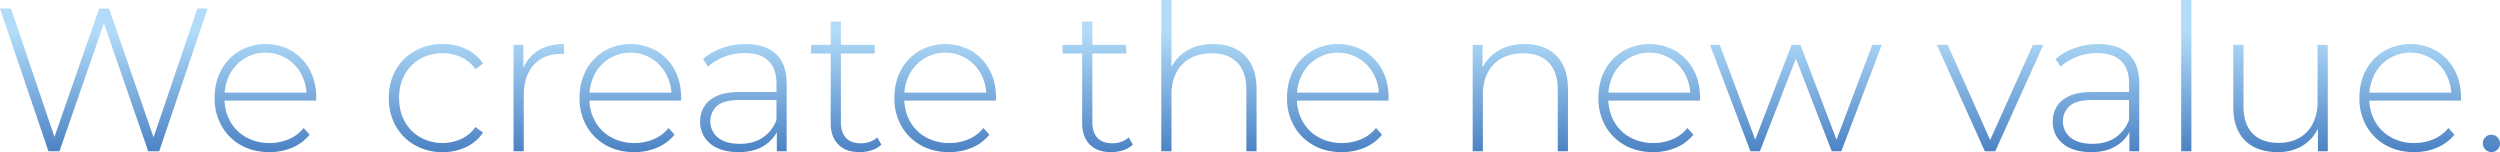<svg xmlns="http://www.w3.org/2000/svg" xmlns:xlink="http://www.w3.org/1999/xlink" width="2329.717" height="141.74" viewBox="0 0 2329.717 141.74">
  <defs>
    <linearGradient id="linear-gradient" x1="0.5" y1="0.215" x2="0.5" y2="1.555" gradientUnits="objectBoundingBox">
      <stop offset="0" stop-color="#b1dbf8"/>
      <stop offset="1" stop-color="#04449f"/>
    </linearGradient>
  </defs>
  <path id="パス_38879" data-name="パス 38879" d="M52.758,184,7.6,51H17.86l43,127.11h-5.13L100,51h9.248l43.89,127.11h-4.878L191.52,51h9.562L155.928,184h-10.2L103.17,61.132H105.7L63.018,184Zm205.9.76q-15.01,0-26.5-6.46a46.736,46.736,0,0,1-18.019-17.891,51.638,51.638,0,0,1-6.524-26.061q0-14.758,6.144-26.063A45.728,45.728,0,0,1,230.692,90.52a49.478,49.478,0,0,1,48.607-.159,44.855,44.855,0,0,1,16.848,17.575q6.144,11.274,6.144,26.031,0,.57-.033,1.3t-.1,1.487H214.511v-7.41H297.1l-3.8,3.548a42.326,42.326,0,0,0-4.939-20.836,37.762,37.762,0,0,0-13.585-14.44,37.684,37.684,0,0,0-53.01,14.471,43.962,43.962,0,0,0-4.909,21v1.648a42.631,42.631,0,0,0,5.384,21.565,38.291,38.291,0,0,0,14.884,14.692,43.91,43.91,0,0,0,21.722,5.287,45.281,45.281,0,0,0,17.765-3.482,35.449,35.449,0,0,0,13.965-10.512l5.572,6.27a42.023,42.023,0,0,1-16.339,12.1A53.848,53.848,0,0,1,258.653,184.76Zm161.436,0a51.3,51.3,0,0,1-25.807-6.46,46.893,46.893,0,0,1-17.86-17.829q-6.493-11.369-6.493-26.124,0-14.82,6.493-26.158a46.5,46.5,0,0,1,17.86-17.734,51.709,51.709,0,0,1,25.807-6.4,50.787,50.787,0,0,1,21.661,4.56,38.627,38.627,0,0,1,15.959,13.618l-7.092,5.192a33.006,33.006,0,0,0-13.362-11.241,43.3,43.3,0,0,0-38,1.584,37.794,37.794,0,0,0-14.471,14.63q-5.287,9.405-5.287,21.945t5.287,21.945a38.24,38.24,0,0,0,14.471,14.692,42.9,42.9,0,0,0,38,1.615,33.42,33.42,0,0,0,13.362-11.21l7.092,5.192a39.014,39.014,0,0,1-15.959,13.586A50.494,50.494,0,0,1,420.089,184.76Zm66.059-.76V84.82h9.182v27.232l-.95-3.04a34.888,34.888,0,0,1,14.029-18.461q9.911-6.491,24.731-6.491v9.31q-.57-.062-1.14-.1t-1.2-.033q-16.468,0-25.809,10.293t-9.341,28.723V184Zm112.542.76q-15.01,0-26.505-6.46a46.736,46.736,0,0,1-18.019-17.891,51.638,51.638,0,0,1-6.524-26.061q0-14.758,6.144-26.063A45.728,45.728,0,0,1,570.729,90.52a49.478,49.478,0,0,1,48.607-.159,44.855,44.855,0,0,1,16.848,17.575q6.144,11.274,6.144,26.031,0,.57-.033,1.3t-.1,1.487H554.548v-7.41h82.585l-3.8,3.548a42.325,42.325,0,0,0-4.938-20.836,37.762,37.762,0,0,0-13.585-14.44,37.684,37.684,0,0,0-53.01,14.471,43.963,43.963,0,0,0-4.909,21v1.648a42.63,42.63,0,0,0,5.384,21.565,38.291,38.291,0,0,0,14.884,14.692,43.91,43.91,0,0,0,21.722,5.287,45.281,45.281,0,0,0,17.765-3.482,35.449,35.449,0,0,0,13.965-10.512l5.572,6.27a42.023,42.023,0,0,1-16.339,12.1A53.849,53.849,0,0,1,598.69,184.76ZM731.5,184V161.452l-.318-3.545V120.792q0-13.87-7.505-21.09t-22.007-7.22a52.246,52.246,0,0,0-19.126,3.453,48.947,48.947,0,0,0-15.136,9.087l-4.625-6.965A53.712,53.712,0,0,1,680.549,87.8a64.146,64.146,0,0,1,21.819-3.736q18.492,0,28.4,9.279t9.911,27.709V184Zm-35.658.76q-11.145,0-19.189-3.546a27.7,27.7,0,0,1-12.319-10.006,26.238,26.238,0,0,1-4.275-14.82,27.262,27.262,0,0,1,3.546-13.713q3.546-6.237,11.654-10.07t21.912-3.833H733.59v7.41H697.362q-15.452,0-21.659,5.638a19.552,19.552,0,0,0,1.076,29.512q7.282,5.7,20.268,5.7,12.665,0,21.279-5.762A34.423,34.423,0,0,0,731.182,154.8l2.535,6.46a33.886,33.886,0,0,1-13.492,17.1Q710.6,184.76,695.842,184.76Zm112.861,0q-13.048,0-20.014-7.22t-6.966-19.822V63.1h9.5v93.795q0,9.5,4.719,14.568t13.711,5.068q9.31,0,15.452-5.51l3.865,6.775a22.654,22.654,0,0,1-9.153,5.258A37.1,37.1,0,0,1,808.7,184.76ZM763.421,92.928V84.82h59.342v8.108ZM892.113,184.76q-15.01,0-26.505-6.46a46.736,46.736,0,0,1-18.019-17.891,51.638,51.638,0,0,1-6.524-26.061q0-14.758,6.144-26.063A45.728,45.728,0,0,1,864.152,90.52a49.478,49.478,0,0,1,48.607-.159,44.855,44.855,0,0,1,16.848,17.575q6.144,11.274,6.144,26.031,0,.57-.033,1.3t-.1,1.487H847.971v-7.41h82.585l-3.8,3.548a42.325,42.325,0,0,0-4.938-20.836,37.762,37.762,0,0,0-13.585-14.44,37.684,37.684,0,0,0-53.01,14.471,43.963,43.963,0,0,0-4.909,21v1.648a42.63,42.63,0,0,0,5.384,21.565,38.291,38.291,0,0,0,14.884,14.692,43.91,43.91,0,0,0,21.722,5.287,45.281,45.281,0,0,0,17.765-3.482,35.449,35.449,0,0,0,13.965-10.512l5.572,6.27a42.023,42.023,0,0,1-16.339,12.1A53.849,53.849,0,0,1,892.113,184.76Zm150.923,0q-13.048,0-20.014-7.22t-6.966-19.822V63.1h9.5v93.795q0,9.5,4.719,14.568t13.711,5.068q9.31,0,15.452-5.51l3.865,6.775a22.654,22.654,0,0,1-9.153,5.258A37.1,37.1,0,0,1,1043.037,184.76ZM997.754,92.928V84.82H1057.1v8.108Zm140.473-8.868q12.222,0,21.216,4.686a33.246,33.246,0,0,1,14.06,14.029q5.066,9.343,5.066,23.275V184h-9.5V126.872q0-16.845-8.455-25.522T1136.9,92.672q-11.59,0-20.078,4.688a31.751,31.751,0,0,0-13.015,13.3q-4.527,8.612-4.527,20.52V184h-9.5V43.02h9.5v69.412l-1.71-3.165a37.786,37.786,0,0,1,15.1-18.494Q1123.152,84.06,1138.228,84.06Zm119.762,100.7q-15.01,0-26.505-6.46a46.736,46.736,0,0,1-18.019-17.891,51.638,51.638,0,0,1-6.524-26.061q0-14.758,6.144-26.063a45.729,45.729,0,0,1,16.943-17.765,49.478,49.478,0,0,1,48.607-.159,44.855,44.855,0,0,1,16.848,17.575q6.144,11.274,6.144,26.031,0,.57-.033,1.3t-.095,1.487h-87.652v-7.41h82.585l-3.8,3.548a42.325,42.325,0,0,0-4.939-20.836,37.761,37.761,0,0,0-13.585-14.44,37.684,37.684,0,0,0-53.01,14.471,43.962,43.962,0,0,0-4.909,21v1.648a42.63,42.63,0,0,0,5.384,21.565,38.291,38.291,0,0,0,14.884,14.692,43.91,43.91,0,0,0,21.722,5.287,45.28,45.28,0,0,0,17.765-3.482,35.448,35.448,0,0,0,13.965-10.512l5.572,6.27a42.022,42.022,0,0,1-16.339,12.1A53.849,53.849,0,0,1,1257.99,184.76Zm170.431-100.7q12.222,0,21.216,4.686a33.246,33.246,0,0,1,14.06,14.029q5.066,9.343,5.066,23.275V184h-9.5V126.872q0-16.845-8.455-25.522t-23.717-8.678q-11.59,0-20.078,4.688A31.751,31.751,0,0,0,1394,110.66q-4.527,8.612-4.527,20.52V184h-9.5V84.82h9.182v27.612l-1.392-3.165a37.786,37.786,0,0,1,15.1-18.494Q1413.346,84.06,1428.421,84.06Zm119.762,100.7q-15.01,0-26.505-6.46a46.736,46.736,0,0,1-18.019-17.891,51.638,51.638,0,0,1-6.524-26.061q0-14.758,6.144-26.063a45.729,45.729,0,0,1,16.943-17.765,49.478,49.478,0,0,1,48.607-.159,44.855,44.855,0,0,1,16.848,17.575q6.144,11.274,6.144,26.031,0,.57-.033,1.3t-.095,1.487h-87.652v-7.41h82.585l-3.8,3.548a42.325,42.325,0,0,0-4.939-20.836,37.761,37.761,0,0,0-13.585-14.44,37.684,37.684,0,0,0-53.01,14.471,43.962,43.962,0,0,0-4.909,21v1.648a42.63,42.63,0,0,0,5.384,21.565,38.291,38.291,0,0,0,14.884,14.692,43.91,43.91,0,0,0,21.722,5.287,45.28,45.28,0,0,0,17.765-3.482,35.448,35.448,0,0,0,13.965-10.512l5.572,6.27a42.022,42.022,0,0,1-16.339,12.1A53.849,53.849,0,0,1,1548.183,184.76Zm90.63-.76-37.682-99.18h9.12l35.085,93.8h-4.115l35.91-93.8h8.295l35.658,93.8h-4.118l35.405-93.8h8.865L1723.491,184h-8.93l-34.835-90.122h2.915L1647.616,184Zm218.436,0-44.712-99.18h10.132l41.8,93.8h-4.56l42.118-93.8h9.69L1866.939,184Zm134.711,0V161.452l-.318-3.545V120.792q0-13.87-7.505-21.09t-22.007-7.22A52.246,52.246,0,0,0,1943,95.935a48.948,48.948,0,0,0-15.136,9.087l-4.625-6.965A53.711,53.711,0,0,1,1941.009,87.8a64.147,64.147,0,0,1,21.819-3.736q18.492,0,28.4,9.279t9.911,27.709V184Zm-35.658.76q-11.145,0-19.188-3.546a27.7,27.7,0,0,1-12.319-10.006,26.238,26.238,0,0,1-4.275-14.82,27.262,27.262,0,0,1,3.546-13.713q3.546-6.237,11.654-10.07t21.912-3.833h36.418v7.41h-36.228q-15.452,0-21.658,5.638a19.552,19.552,0,0,0,1.076,29.512q7.282,5.7,20.268,5.7,12.665,0,21.279-5.762a34.423,34.423,0,0,0,12.856-16.468l2.535,6.46a33.887,33.887,0,0,1-13.491,17.1Q1971.06,184.76,1956.3,184.76Zm83.919-.76V43.02h9.5V184Zm90.058.76q-12.73,0-22.04-4.686a32.786,32.786,0,0,1-14.376-14.06q-5.066-9.374-5.066-23.244V84.82h9.5v57.128q0,16.845,8.55,25.522t24.13,8.678q11.21,0,19.38-4.688a31.369,31.369,0,0,0,12.571-13.4,44.731,44.731,0,0,0,4.4-20.425V84.82h9.5V184h-9.182V156.512l1.392,3.168a37.807,37.807,0,0,1-14.6,18.366Q2144.339,184.76,2130.279,184.76Zm127.048,0q-15.01,0-26.5-6.46a46.735,46.735,0,0,1-18.019-17.891,51.636,51.636,0,0,1-6.524-26.061q0-14.758,6.144-26.063a45.728,45.728,0,0,1,16.943-17.765,49.478,49.478,0,0,1,48.607-.159,44.855,44.855,0,0,1,16.848,17.575q6.144,11.274,6.144,26.031,0,.57-.033,1.3t-.095,1.487h-87.652v-7.41h82.585l-3.8,3.548a42.323,42.323,0,0,0-4.938-20.836,37.759,37.759,0,0,0-13.585-14.44,37.684,37.684,0,0,0-53.01,14.471,43.963,43.963,0,0,0-4.909,21v1.648a42.632,42.632,0,0,0,5.384,21.565,38.291,38.291,0,0,0,14.884,14.692,43.91,43.91,0,0,0,21.722,5.287,45.28,45.28,0,0,0,17.765-3.482,35.449,35.449,0,0,0,13.965-10.512l5.572,6.27a42.023,42.023,0,0,1-16.339,12.1A53.848,53.848,0,0,1,2257.327,184.76Zm72.01,0a8.163,8.163,0,0,1-8.042-8.108,7.673,7.673,0,0,1,2.406-5.825,7.932,7.932,0,0,1,5.636-2.28,8.128,8.128,0,0,1,5.636,13.837A7.635,7.635,0,0,1,2329.337,184.76Z" transform="translate(-7.6 -43.02)" fill="url(#linear-gradient)"/>
</svg>
